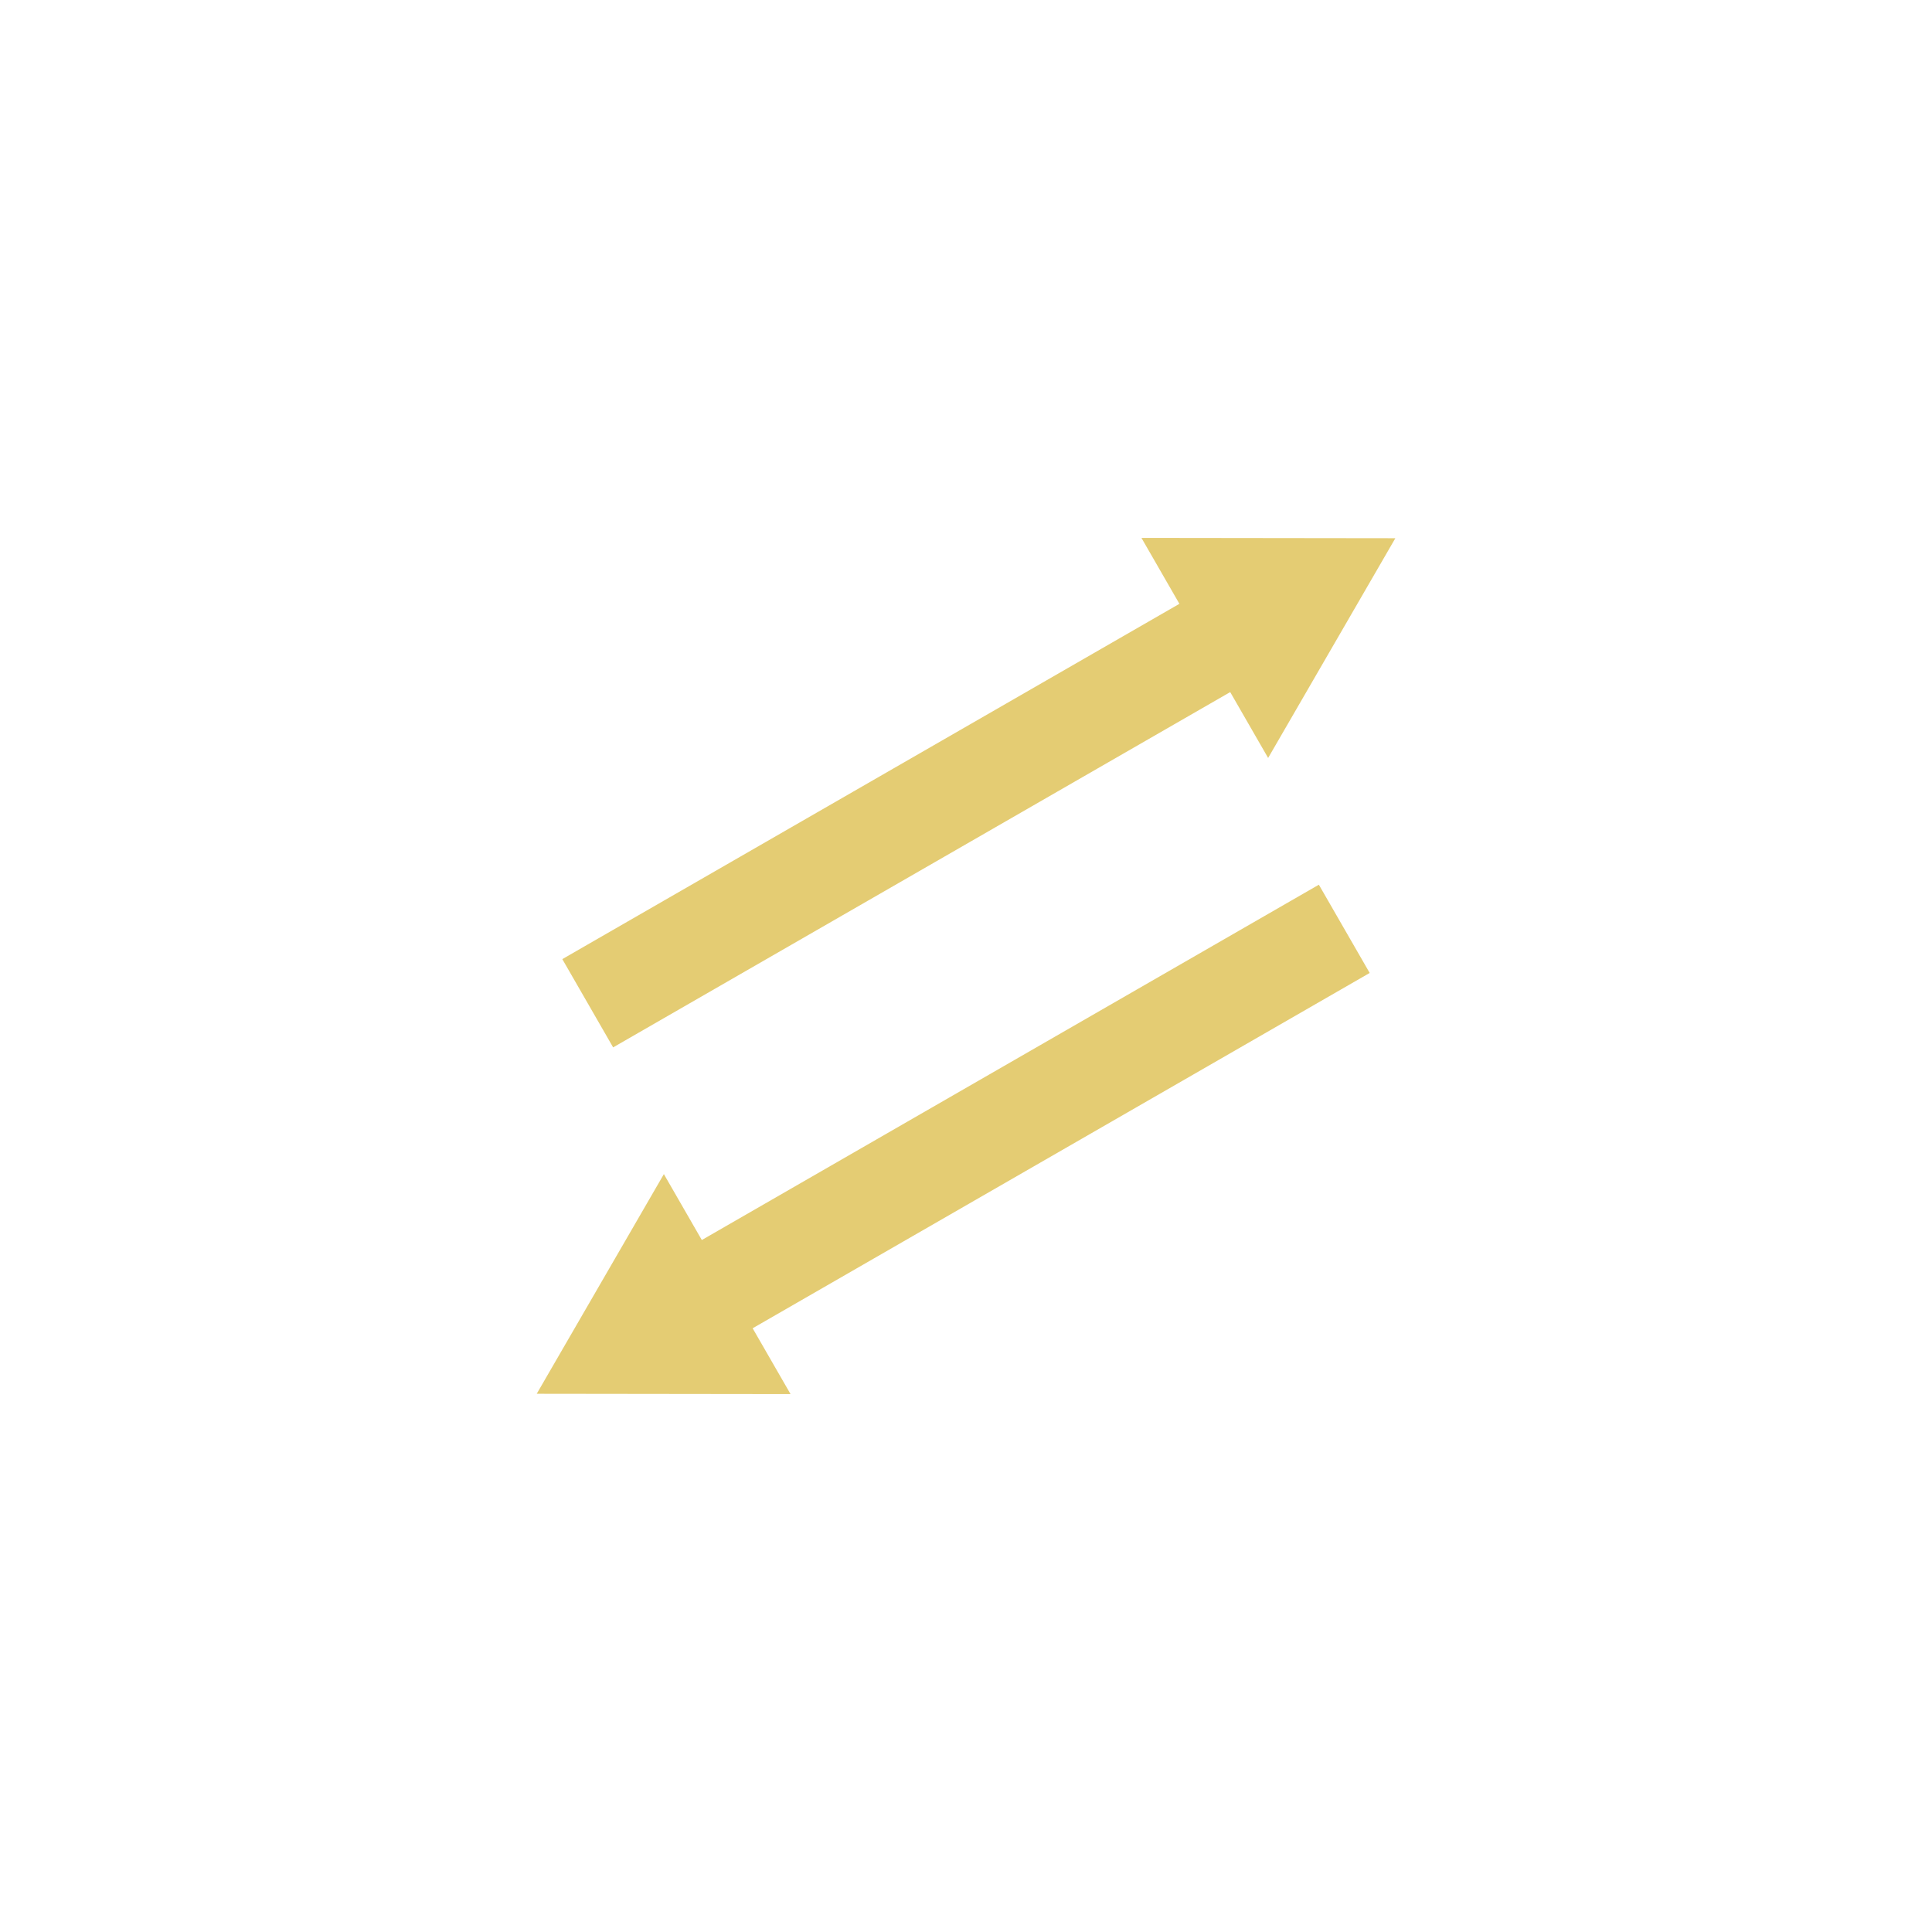 <?xml version="1.0" encoding="UTF-8"?>
<svg id="_圖層_1" data-name="圖層_1" xmlns="http://www.w3.org/2000/svg" version="1.1" viewBox="0 0 246.61 246.61">
  <!-- Generator: Adobe Illustrator 29.5.1, SVG Export Plug-In . SVG Version: 2.1.0 Build 141)  -->
  <defs>
    <style>
      .st0 {
        fill: #e4cc73;
      }

      .st1 {
        fill: none;
        stroke: #e4cc73;
        stroke-miterlimit: 10;
        stroke-width: 13px;
      }
    </style>
  </defs>
  <g>
    <line class="st1" x1="157.9" y1="80.34" x2="75.02" y2="128.06"/>
    <polygon class="st0" points="145.7 68.66 178.11 68.7 161.87 96.75 145.7 68.66"/>
  </g>
  <g>
    <line class="st1" x1="88.72" y1="166.28" x2="171.59" y2="118.56"/>
    <polygon class="st0" points="100.91 177.95 68.51 177.91 84.74 149.87 100.91 177.95"/>
  </g>
</svg>